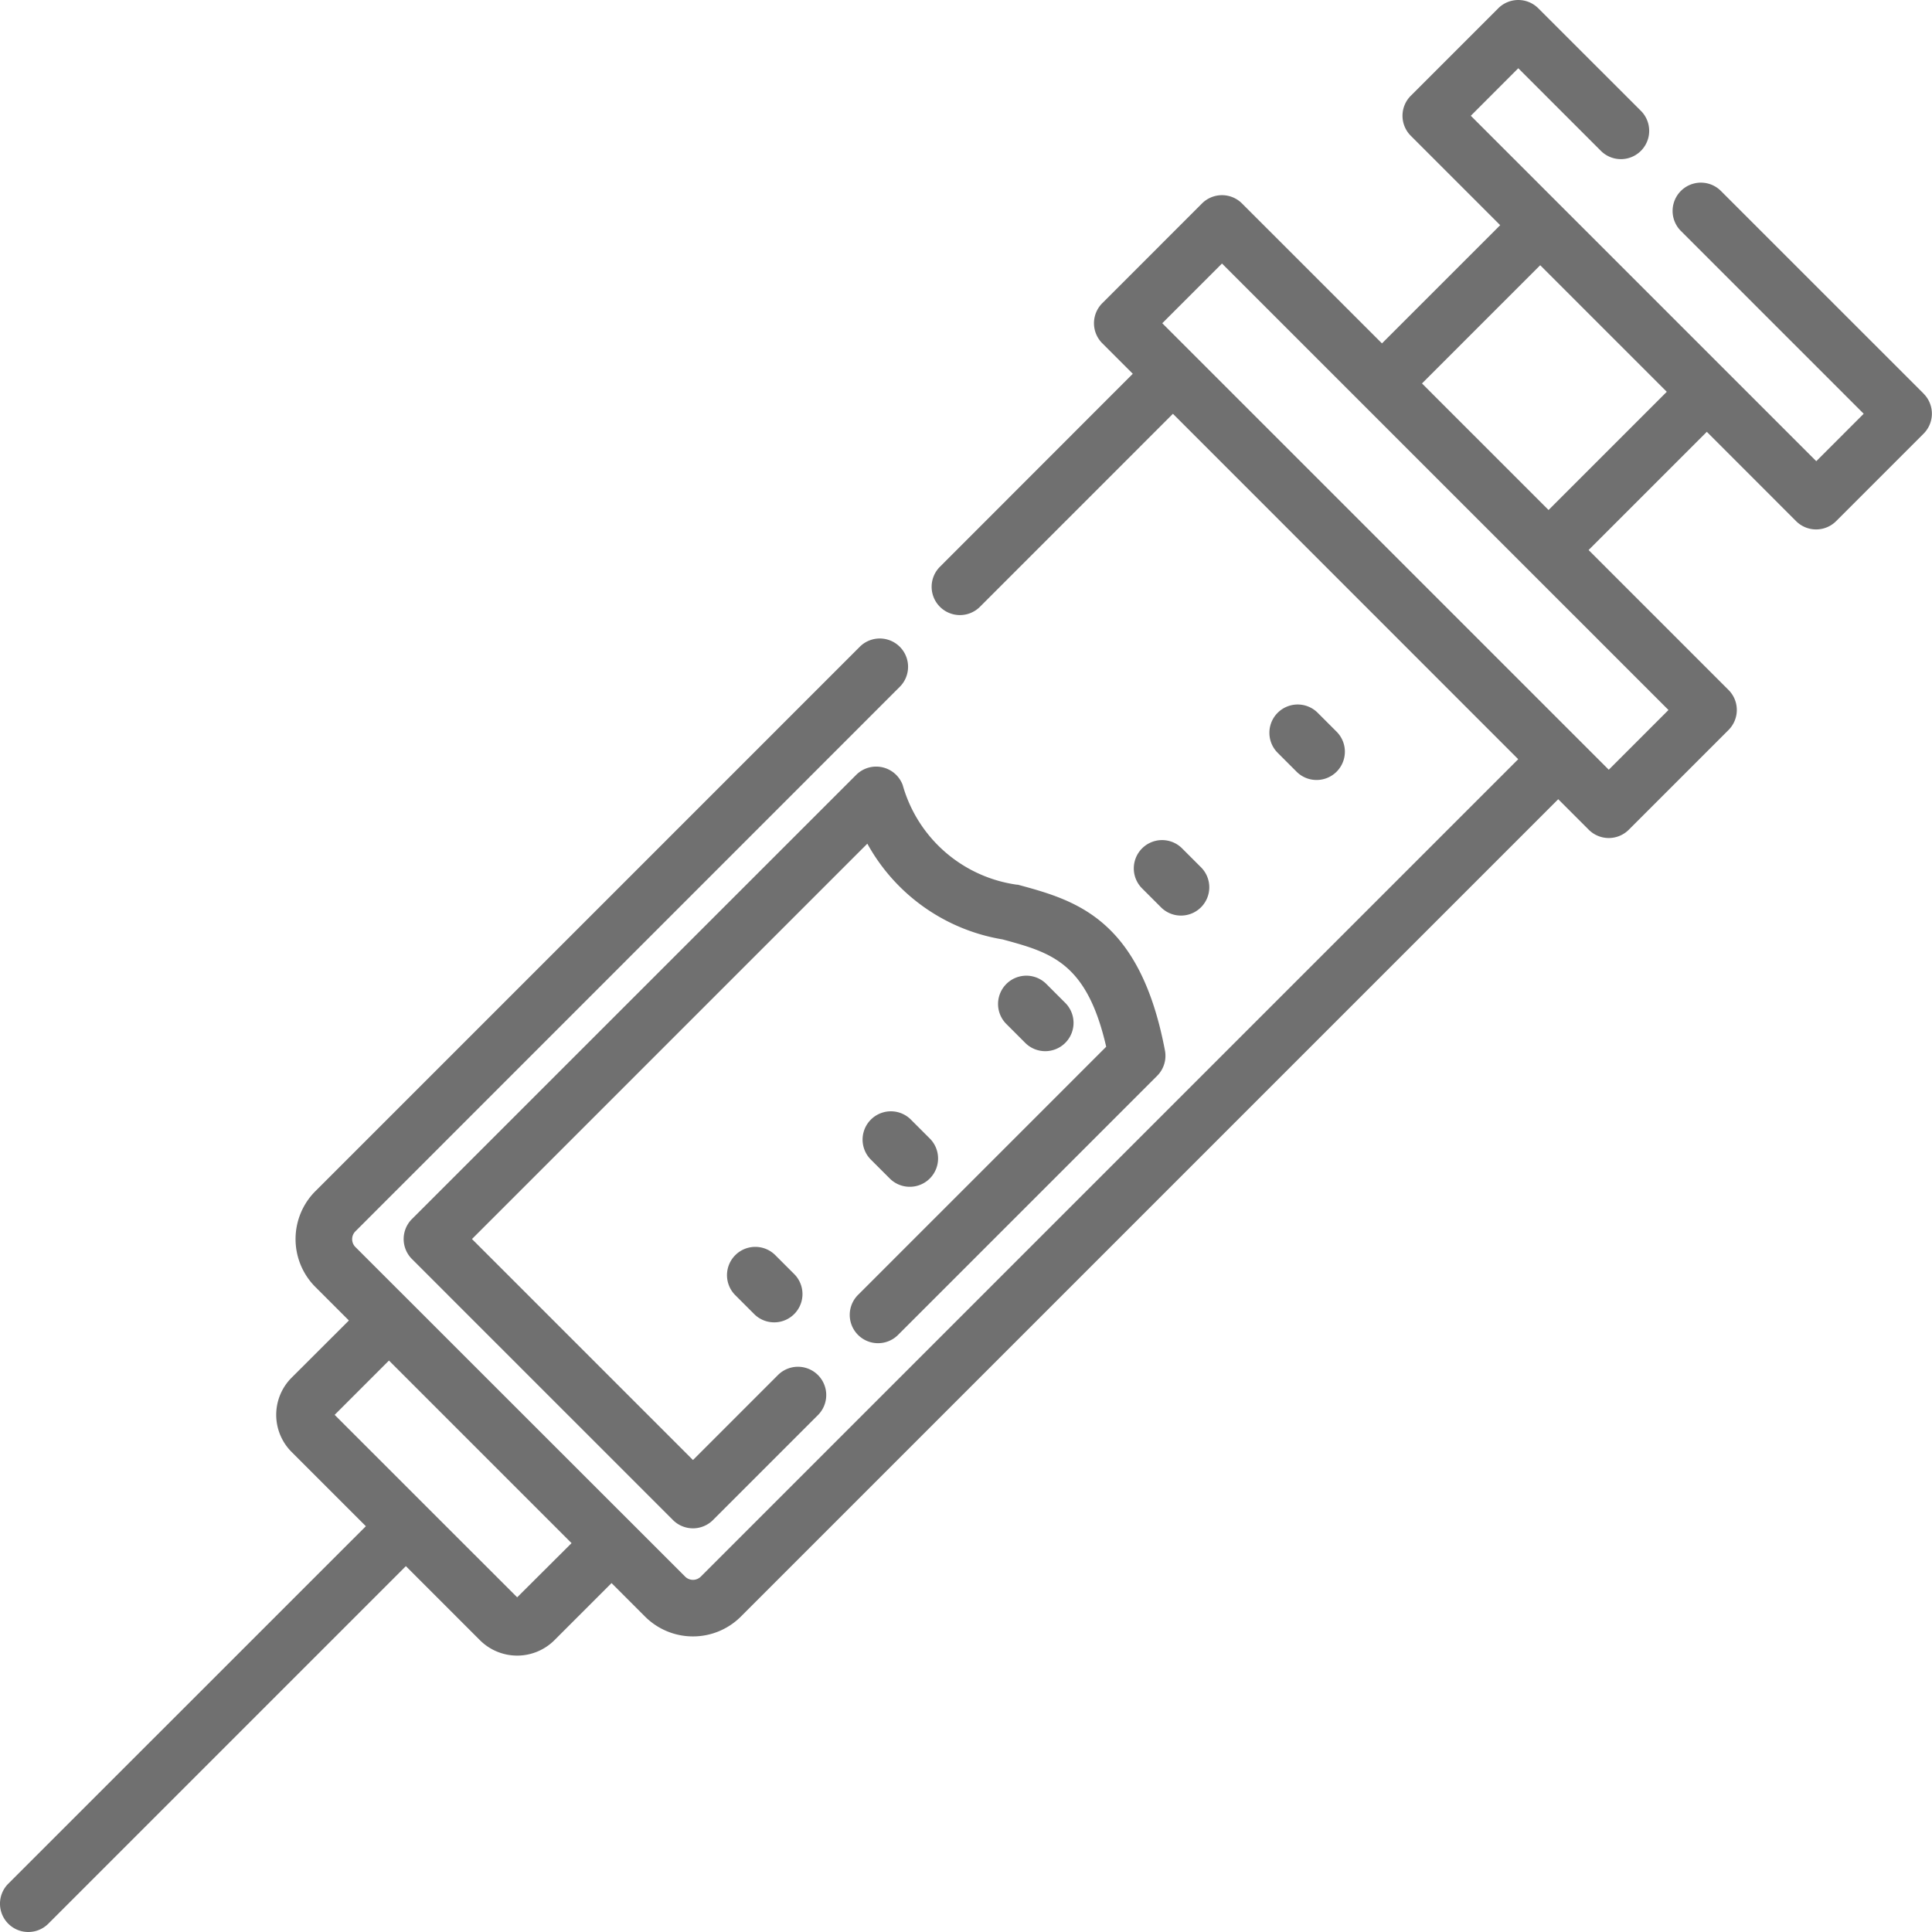 <?xml version="1.0" encoding="UTF-8"?>
<svg xmlns="http://www.w3.org/2000/svg" xmlns:xlink="http://www.w3.org/1999/xlink" viewBox="0 0 62.281 62.281">
  <defs>
    <clipPath id="clip-path">
      <rect id="Rechteck_200" data-name="Rechteck 200" width="62.281" height="62.281" fill="#707070"></rect>
    </clipPath>
  </defs>
  <g id="Gruppe_maskieren_68" data-name="Gruppe maskieren 68" clip-path="url(#clip-path)">
    <g id="syringe" transform="translate(0 0)">
      <path id="Pfad_944" data-name="Pfad 944" d="M52.113,30.511a.912.912,0,0,0,.645-1.557l-.609-.609a.912.912,0,0,0-1.29,1.29l.609.609A.91.91,0,0,0,52.113,30.511Z" transform="translate(-9.671 -5.367)" fill="#707070"></path>
      <path id="Pfad_945" data-name="Pfad 945" d="M46.709,35.915a.912.912,0,0,0,.645-1.557l-.609-.609a.912.912,0,1,0-1.29,1.29l.609.609a.909.909,0,0,0,.645.267Z" transform="translate(-8.638 -6.4)" fill="#707070"></path>
      <path id="Pfad_946" data-name="Pfad 946" d="M41.3,41.319a.912.912,0,0,0,.645-1.557l-.609-.609a.912.912,0,0,0-1.29,1.29l.609.609A.91.91,0,0,0,41.3,41.319Z" transform="translate(-7.605 -7.433)" fill="#707070"></path>
      <path id="Pfad_947" data-name="Pfad 947" d="M35.9,46.724a.912.912,0,0,0,.645-1.557l-.609-.609a.912.912,0,0,0-1.29,1.29l.609.609A.91.91,0,0,0,35.9,46.724Z" transform="translate(-6.572 -8.466)" fill="#707070"></path>
      <path id="Pfad_948" data-name="Pfad 948" d="M29.242,49.961a.912.912,0,0,0,0,1.29l.609.609a.912.912,0,0,0,1.29-1.29l-.609-.609a.912.912,0,0,0-1.29,0Z" transform="translate(-5.539 -9.499)" fill="#707070"></path>
      <path id="Pfad_949" data-name="Pfad 949" d="M35.874,34.363a4.467,4.467,0,0,1-3.7-3.218.912.912,0,0,0-1.5-.323L16.355,45.138a.912.912,0,0,0,0,1.29l8.414,8.414a.913.913,0,0,0,1.29,0l3.384-3.384a.912.912,0,1,0-1.29-1.29l-2.739,2.739L18.29,45.783,31.035,33.038a6.122,6.122,0,0,0,4.359,3.086c1.564.425,2.716.738,3.341,3.46l-8,8a.912.912,0,0,0,1.29,1.29l8.353-8.353a.912.912,0,0,0,.251-.815c-.81-4.276-2.9-4.846-4.752-5.348Z" transform="translate(-3.075 -5.841)" fill="#707070"></path>
      <path id="Pfad_950" data-name="Pfad 950" d="M62.014,12.692,55.476,6.155a.912.912,0,1,0-1.29,1.29l5.893,5.893-1.529,1.529L47.414,3.732,48.944,2.2l2.663,2.663a.912.912,0,1,0,1.29-1.29L49.589.267a.913.913,0,0,0-1.29,0l-2.82,2.82a.912.912,0,0,0,0,1.29l2.882,2.882L44.55,11.07,40.038,6.559a.912.912,0,0,0-1.29,0L35.533,9.775a.913.913,0,0,0,0,1.29l.984.984L30.3,18.271a.912.912,0,0,0,1.29,1.29l6.221-6.222L48.942,24.474l-26.35,26.35a.358.358,0,0,1-.506,0L11.457,40.2a.358.358,0,0,1,0-.506L29.006,22.14a.912.912,0,0,0-1.29-1.29L10.166,38.4a2.185,2.185,0,0,0,0,3.087l1.081,1.081L9.4,44.412a1.693,1.693,0,0,0,0,2.394L11.794,49.2.267,60.724a.912.912,0,0,0,1.29,1.29L13.084,50.487l2.391,2.391a1.7,1.7,0,0,0,2.394,0l1.845-1.845,1.081,1.081a2.185,2.185,0,0,0,3.087,0l26.35-26.35.984.984a.913.913,0,0,0,1.29,0l3.216-3.216a.913.913,0,0,0,0-1.29l-4.511-4.511,3.811-3.811L57.9,16.8a.913.913,0,0,0,1.29,0l2.82-2.82a.912.912,0,0,0,0-1.29Zm-45.342,38.8L13.73,48.552h0l-2.942-2.942,1.751-1.751,5.886,5.886ZM51.861,24.813,37.468,10.42l1.925-1.925L53.786,22.888ZM49.92,16.441l-4.08-4.08L49.651,8.55l4.08,4.08Z" transform="translate(0 0)" fill="#707070"></path>
    </g>
  </g>
</svg>
